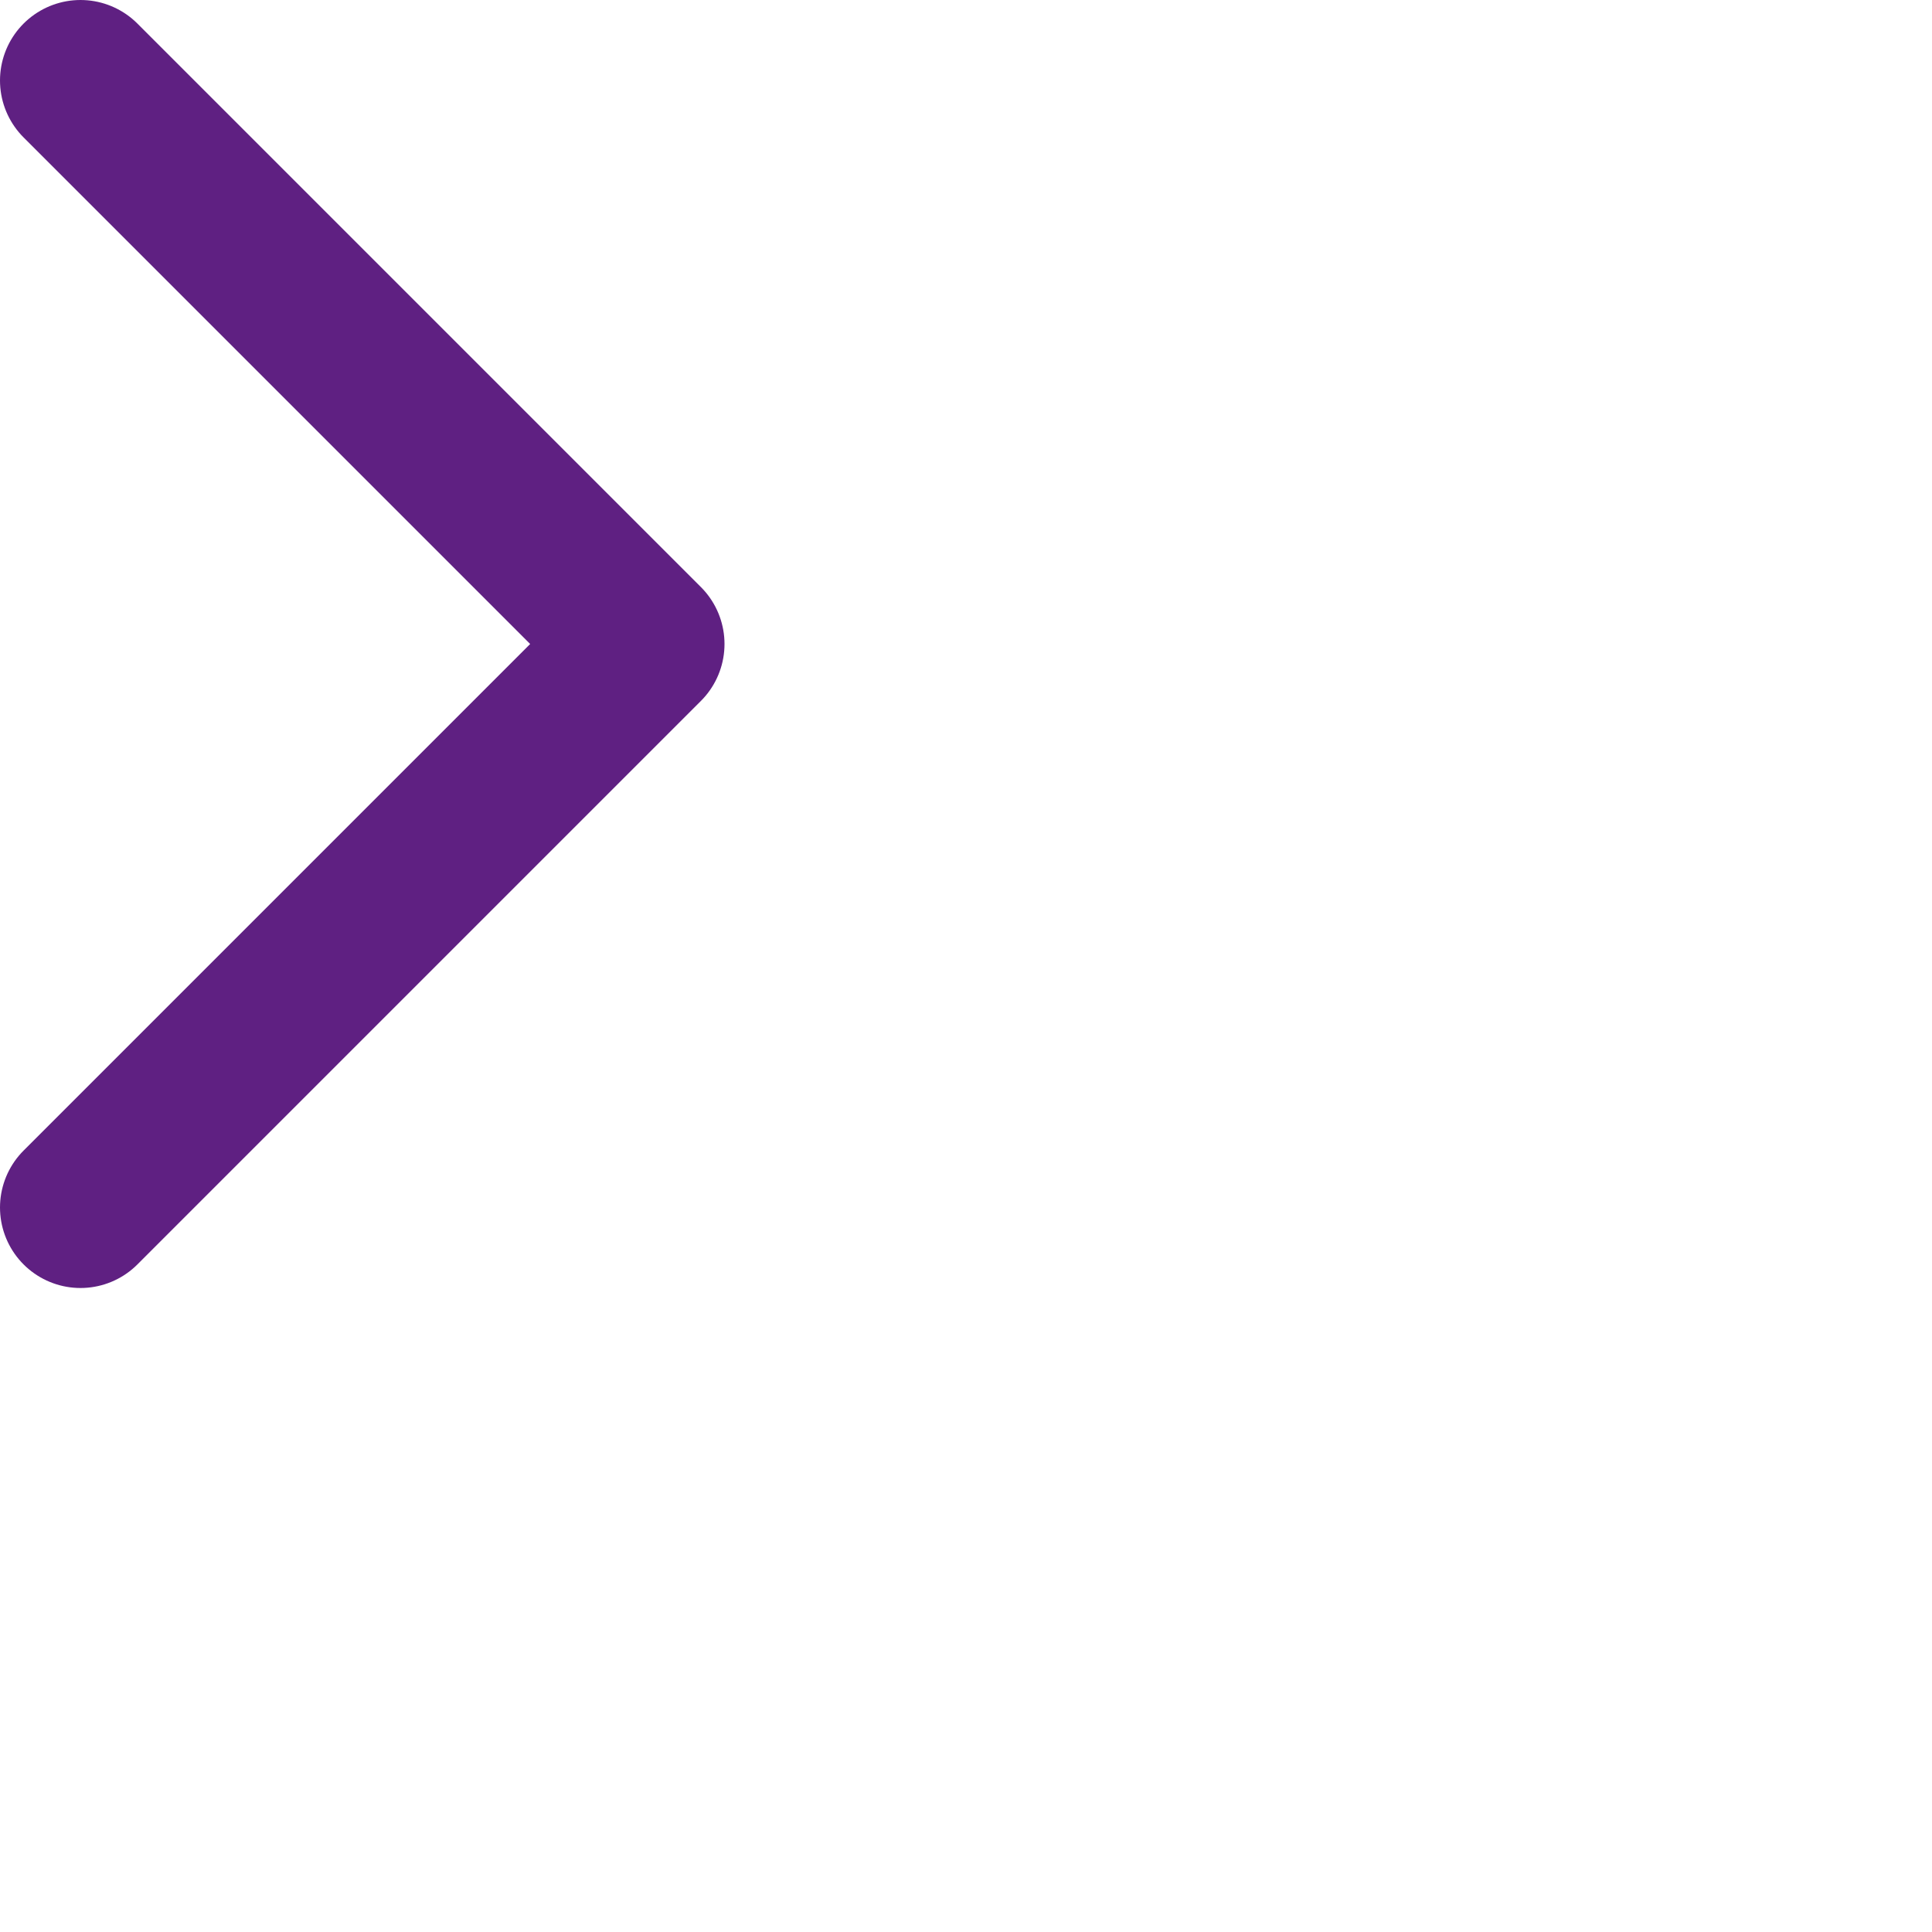 <svg width="24" height="24" viewBox="0 0 24 24" fill="none" xmlns="http://www.w3.org/2000/svg">
<path d="M1 15L8 8L1 1" stroke="#5F2082" stroke-width="2" stroke-linecap="round" stroke-linejoin="round"/>
</svg>
